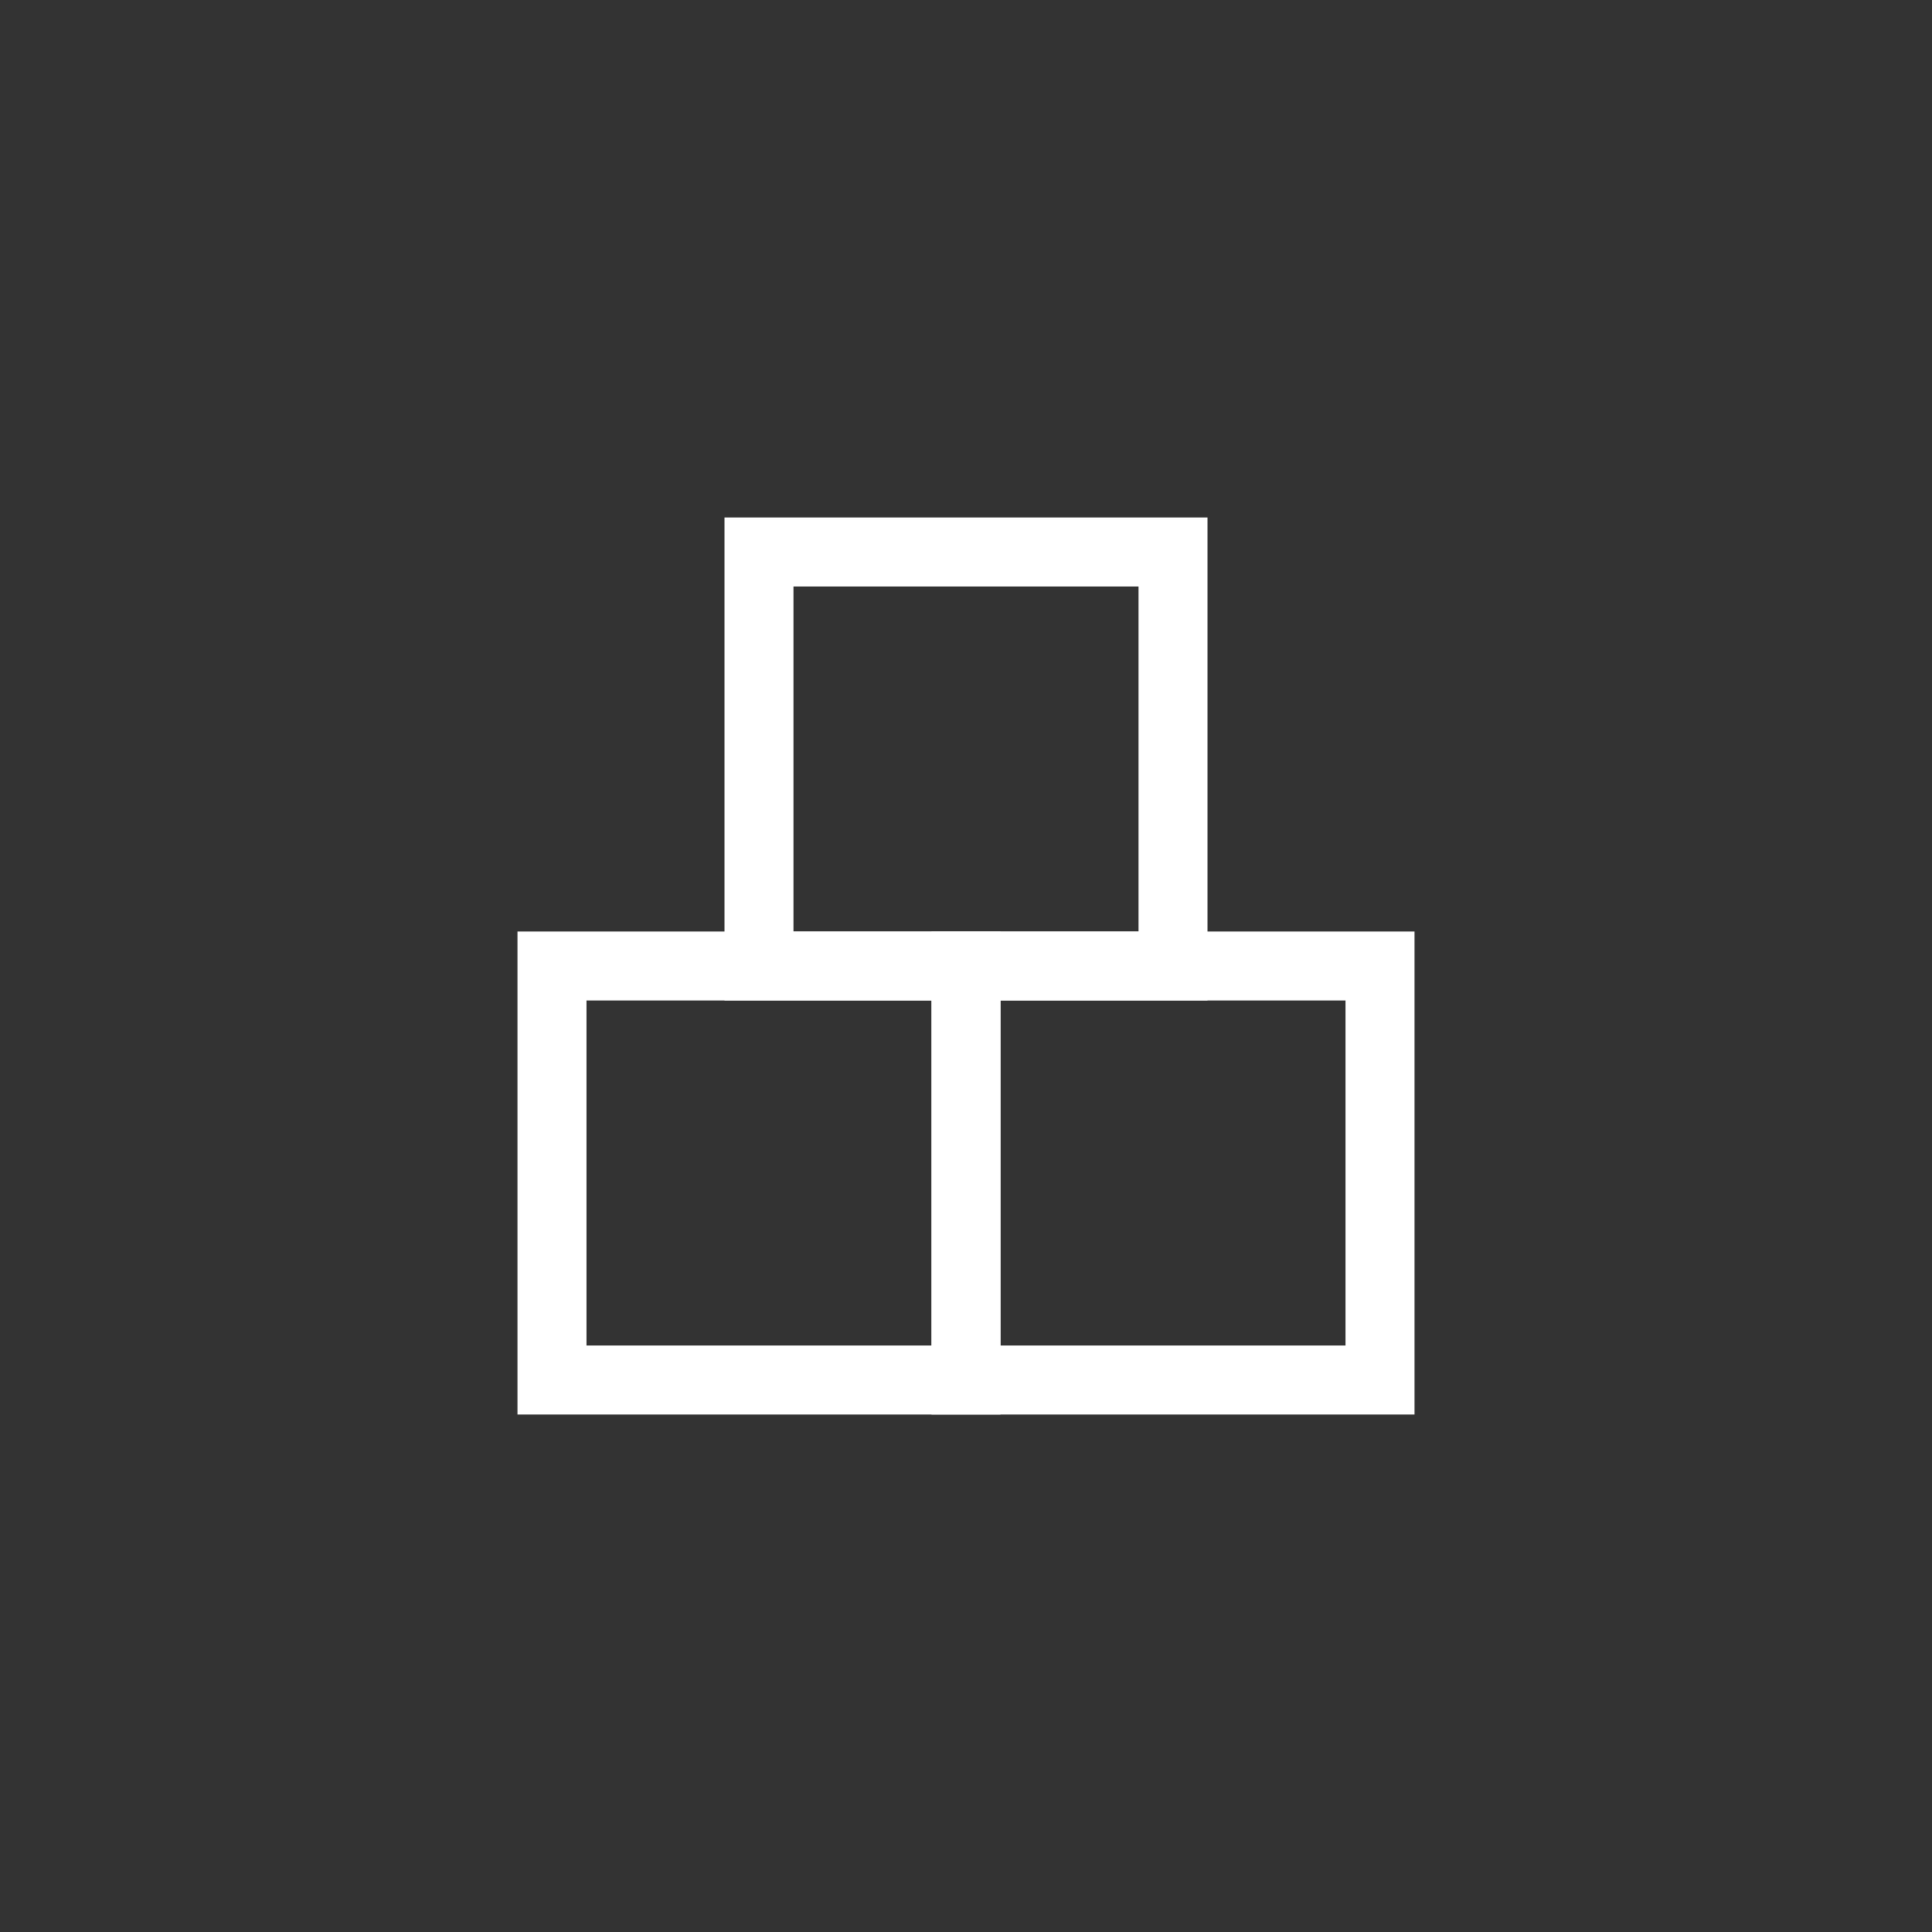 <svg width="56" height="56" viewBox="0 0 56 56" fill="none" xmlns="http://www.w3.org/2000/svg">
    <rect x="0" y="0" width="56" height="56" fill="#333333" stroke="none"/>
    <path d="M34 16H22V28H34V16Z" stroke="white" stroke-width="2" stroke-miterlimit="10"/>
    <path d="M40 28H28V40H40V28Z" stroke="white" stroke-width="2" stroke-miterlimit="10"/>
    <path d="M28 28H16V40H28V28Z" stroke="white" stroke-width="2" stroke-miterlimit="10"/>
</svg>
